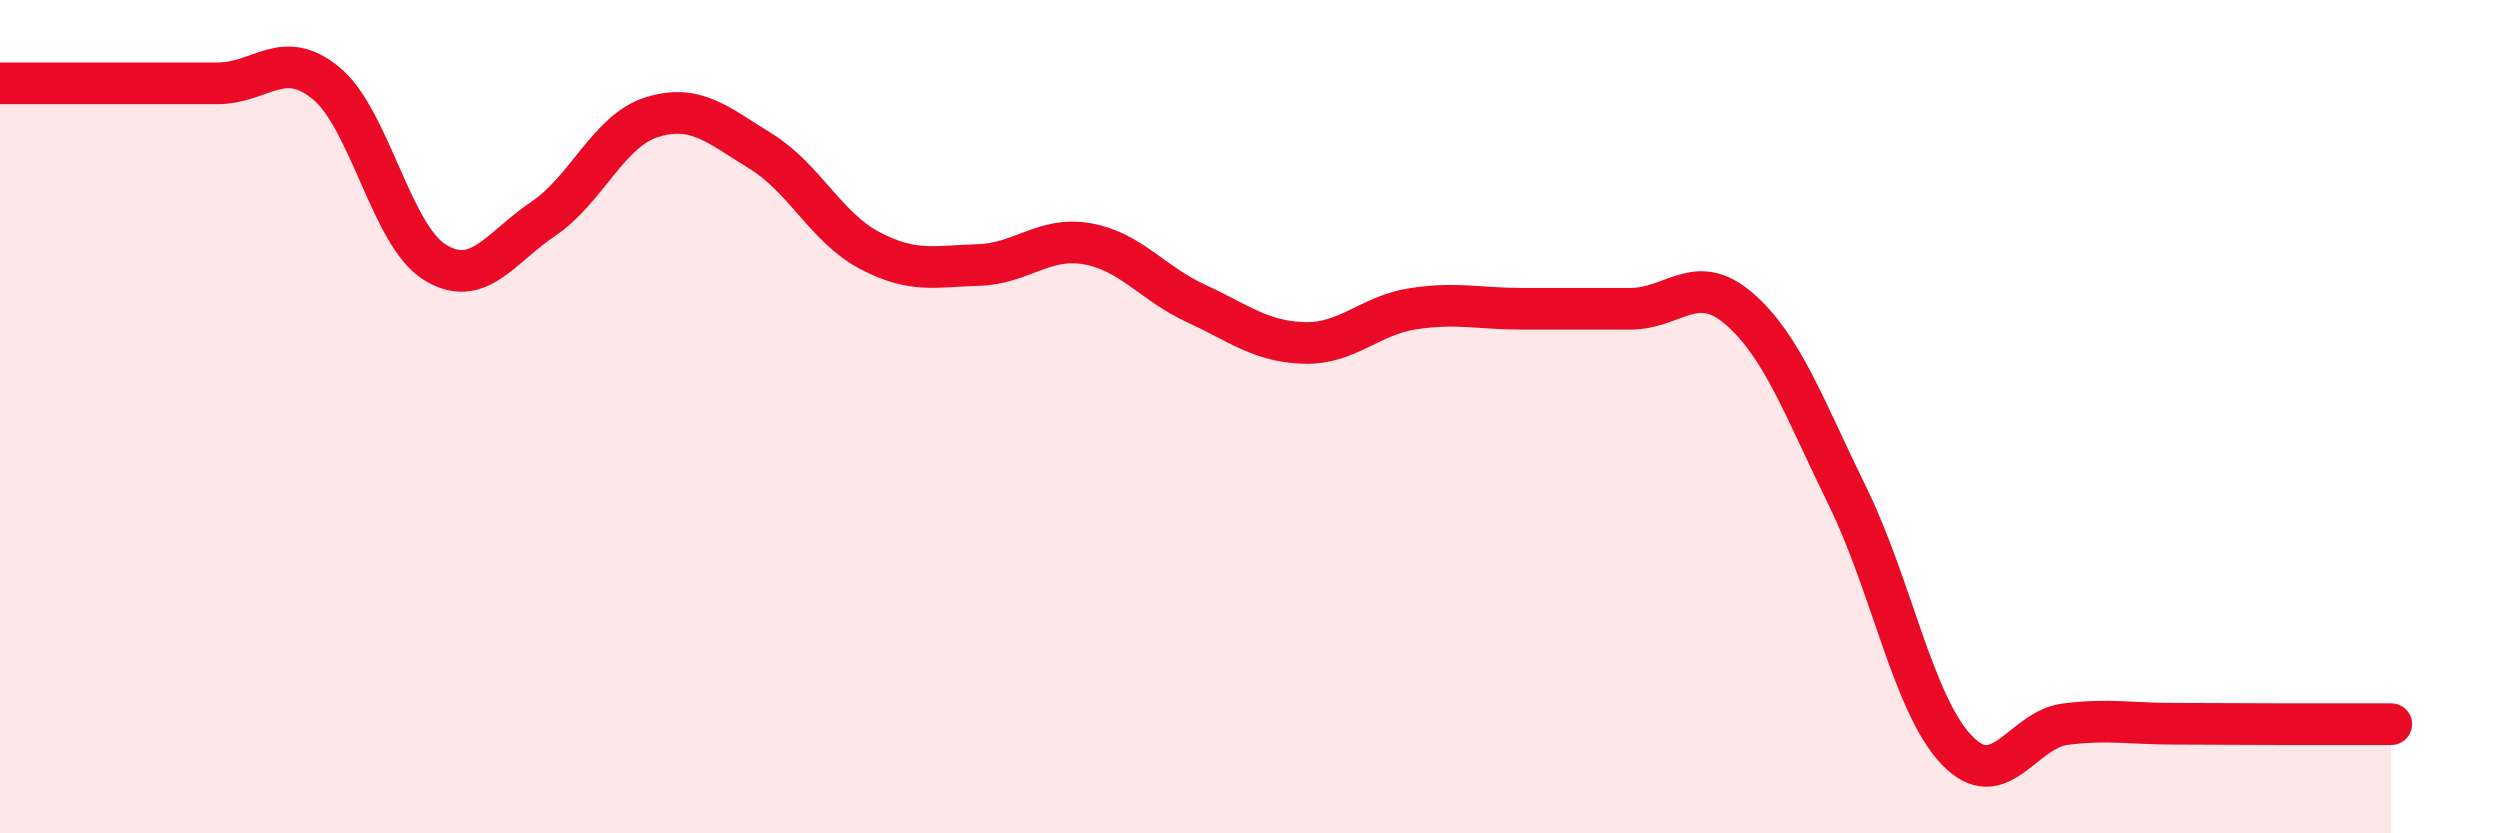 
    <svg width="60" height="20" viewBox="0 0 60 20" xmlns="http://www.w3.org/2000/svg">
      <path
        d="M 0,2 C 0.52,2 1.57,2 2.61,2 C 3.65,2 4.18,2 5.22,2 C 6.26,2 6.79,1.14 7.83,2 C 8.87,2.86 9.39,5.64 10.43,6.29 C 11.47,6.94 12,5.95 13.04,5.25 C 14.08,4.55 14.61,3.13 15.65,2.81 C 16.69,2.49 17.22,2.99 18.26,3.63 C 19.3,4.27 19.83,5.46 20.87,6.01 C 21.91,6.56 22.44,6.39 23.48,6.36 C 24.52,6.33 25.05,5.67 26.09,5.85 C 27.13,6.03 27.66,6.8 28.7,7.28 C 29.74,7.76 30.26,8.2 31.3,8.23 C 32.34,8.26 32.87,7.57 33.91,7.41 C 34.95,7.25 35.48,7.41 36.52,7.41 C 37.56,7.41 38.09,7.41 39.13,7.41 C 40.17,7.41 40.7,6.51 41.74,7.41 C 42.78,8.31 43.31,9.81 44.35,11.93 C 45.39,14.05 45.92,16.91 46.96,18 C 48,19.09 48.53,17.51 49.57,17.38 C 50.61,17.25 51.13,17.37 52.17,17.37 C 53.21,17.37 53.74,17.38 54.78,17.38 C 55.82,17.38 56.87,17.38 57.39,17.38L57.39 20L0 20Z"
        fill="#EB0A25"
        opacity="0.1"
        stroke-linecap="round"
        stroke-linejoin="round"
      />
      <path
        d="M 0,2 C 0.52,2 1.57,2 2.61,2 C 3.65,2 4.18,2 5.22,2 C 6.26,2 6.79,1.14 7.83,2 C 8.87,2.86 9.39,5.64 10.43,6.29 C 11.47,6.94 12,5.95 13.04,5.25 C 14.08,4.55 14.61,3.13 15.65,2.81 C 16.69,2.49 17.22,2.99 18.26,3.63 C 19.3,4.27 19.83,5.46 20.87,6.01 C 21.91,6.56 22.44,6.39 23.48,6.36 C 24.52,6.33 25.05,5.67 26.09,5.85 C 27.13,6.03 27.66,6.8 28.7,7.28 C 29.74,7.76 30.26,8.2 31.3,8.23 C 32.34,8.26 32.87,7.57 33.91,7.41 C 34.95,7.25 35.48,7.41 36.52,7.41 C 37.56,7.41 38.09,7.41 39.13,7.41 C 40.17,7.41 40.7,6.51 41.74,7.41 C 42.78,8.31 43.31,9.81 44.35,11.93 C 45.39,14.05 45.92,16.91 46.96,18 C 48,19.09 48.53,17.51 49.57,17.38 C 50.61,17.25 51.13,17.37 52.17,17.37 C 53.21,17.37 53.74,17.38 54.78,17.38 C 55.82,17.38 56.87,17.38 57.39,17.38"
        stroke="#EB0A25"
        stroke-width="1"
        fill="none"
        stroke-linecap="round"
        stroke-linejoin="round"
      />
    </svg>
  
